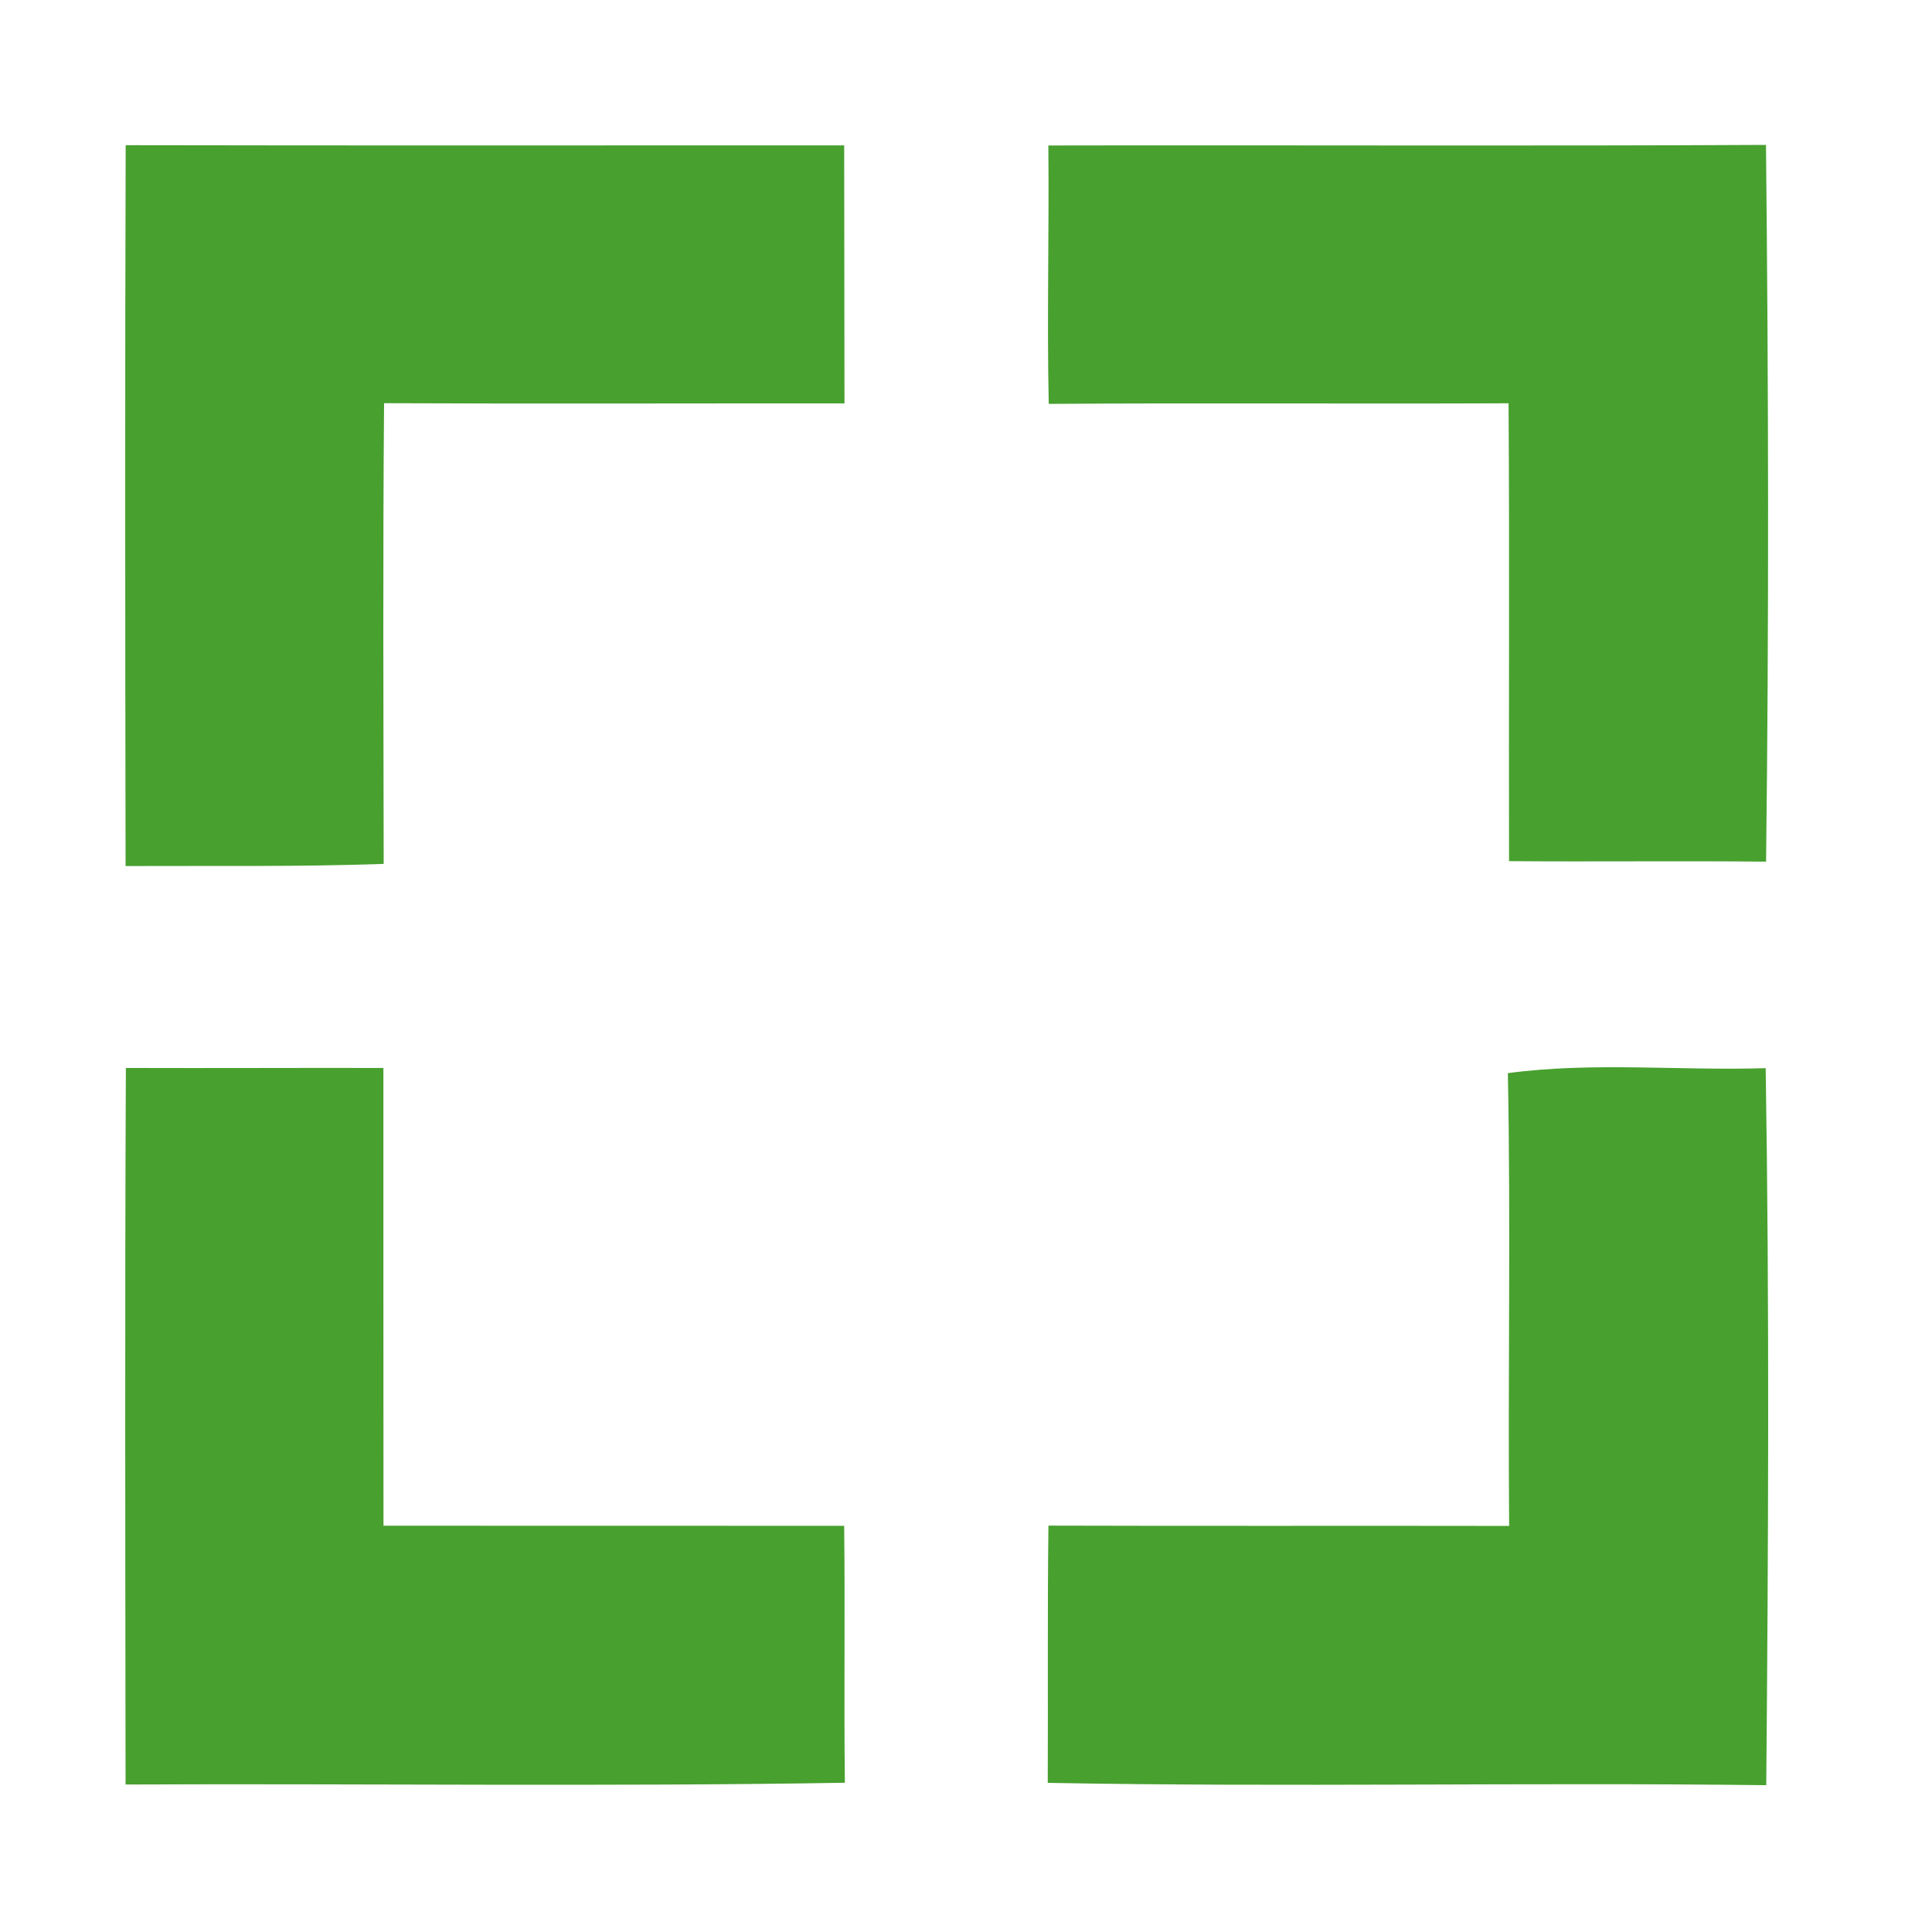 <svg width="200" height="200" viewBox="0 0 200 200" fill="none" xmlns="http://www.w3.org/2000/svg">
<path d="M13.01 15.03C37.806 15.081 62.593 15.04 87.39 15.05C87.41 23.953 87.4 32.856 87.42 41.759C71.536 41.749 55.653 41.81 39.759 41.739C39.627 57.633 39.698 73.527 39.719 89.43C30.816 89.744 21.903 89.613 13 89.653C12.959 64.775 12.929 39.908 13.01 15.03Z" fill="#48A02F"/>
<path d="M108.524 15.061C133.29 15.01 158.057 15.132 182.813 15C183.076 39.716 183.127 64.472 182.823 89.198C173.961 89.107 165.088 89.218 156.216 89.147C156.175 73.345 156.276 57.552 156.165 41.749C140.302 41.82 124.428 41.699 108.565 41.81C108.372 32.897 108.615 23.984 108.524 15.061Z" fill="#48A02F"/>
<path d="M13.03 110.554C21.913 110.585 30.805 110.534 39.688 110.554C39.698 126.347 39.678 142.15 39.698 157.942C55.602 157.952 71.496 157.952 87.389 157.952C87.491 166.815 87.359 175.687 87.46 184.55C62.654 184.965 37.816 184.621 12.999 184.732C12.969 160.006 12.918 135.28 13.03 110.554Z" fill="#48A02F"/>
<path d="M156.094 111.091C164.906 109.907 173.9 110.858 182.783 110.575C183.177 135.311 183.056 160.067 182.843 184.803C158.057 184.499 133.25 185.025 108.463 184.56C108.504 175.687 108.423 166.805 108.534 157.932C124.428 157.983 140.322 157.932 156.226 157.963C156.094 142.342 156.398 126.711 156.094 111.091Z" fill="#48A02F"/>
</svg>
